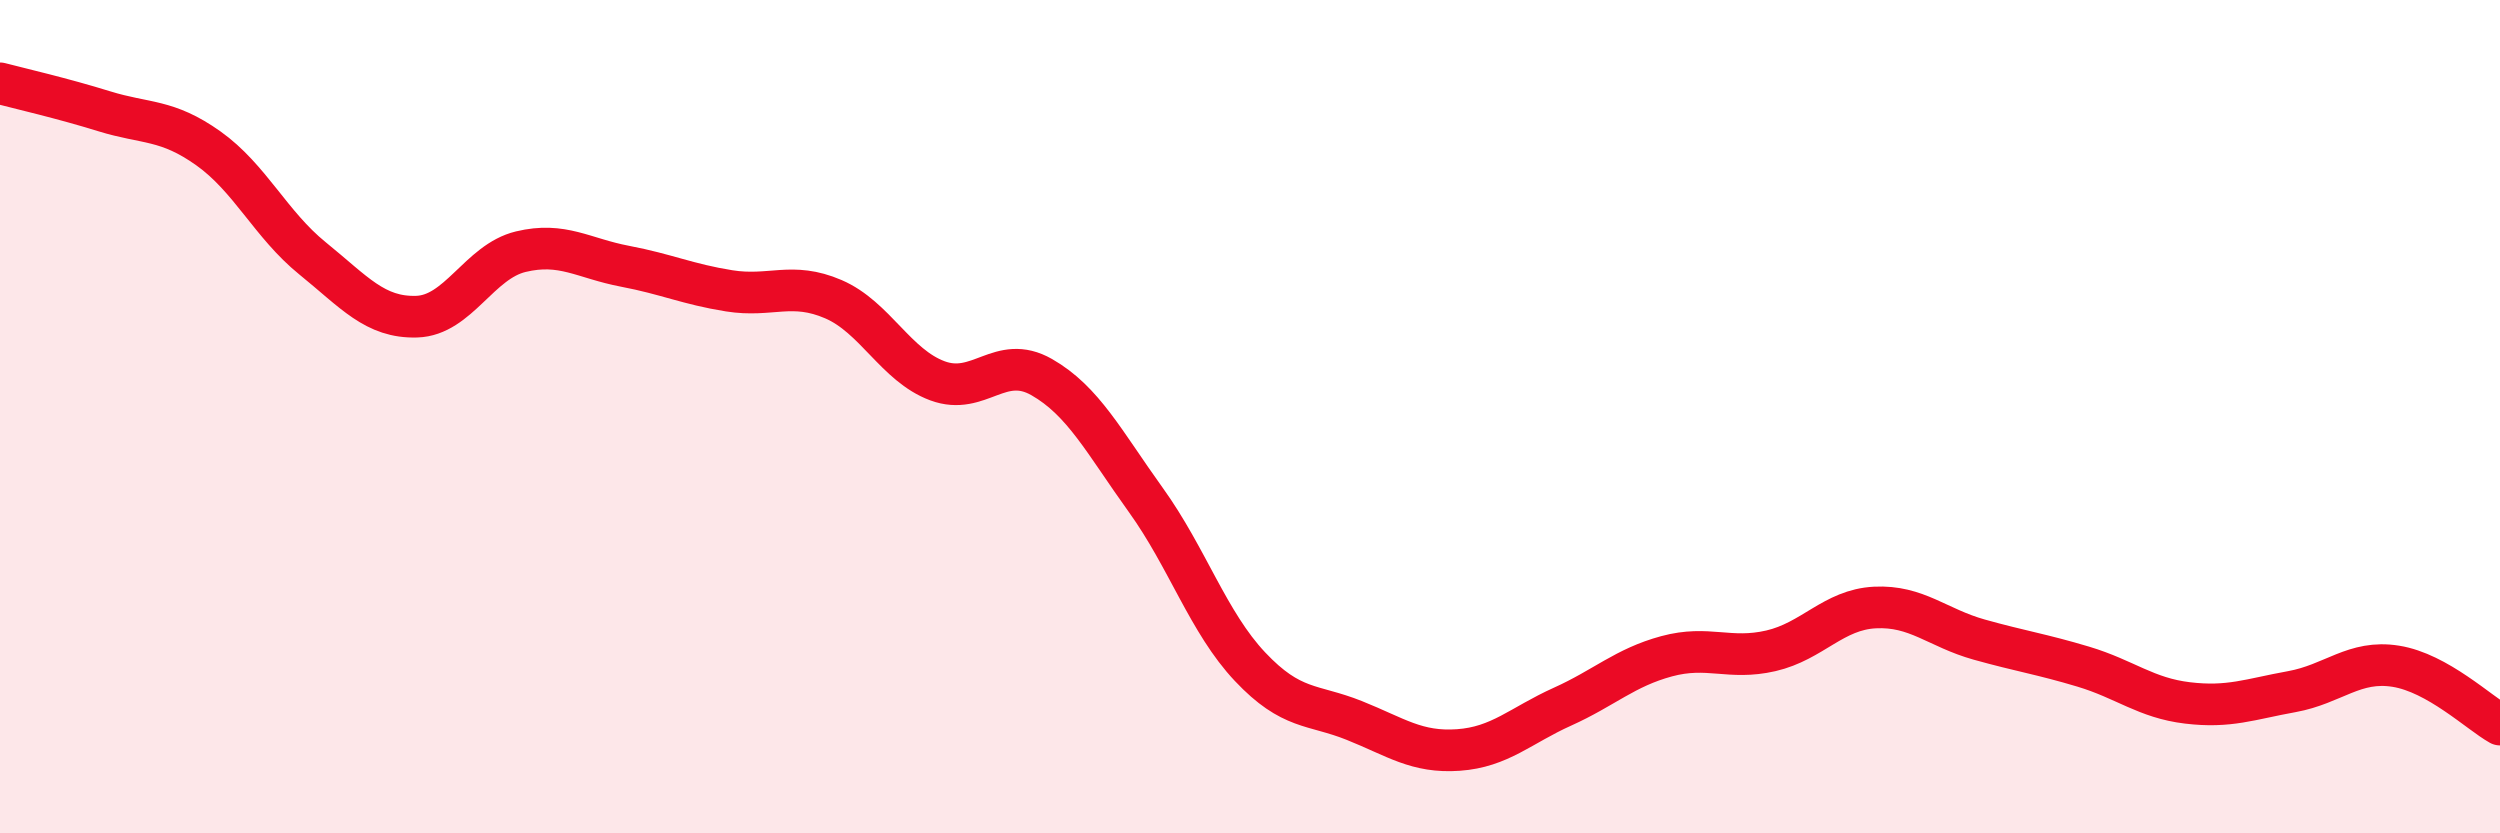 
    <svg width="60" height="20" viewBox="0 0 60 20" xmlns="http://www.w3.org/2000/svg">
      <path
        d="M 0,2 C 0.5,2.13 1.5,2.36 2.5,2.67 C 3.5,2.98 4,2.85 5,3.56 C 6,4.27 6.5,5.39 7.5,6.2 C 8.5,7.01 9,7.63 10,7.6 C 11,7.57 11.5,6.28 12.5,6.04 C 13.5,5.8 14,6.2 15,6.39 C 16,6.58 16.5,6.82 17.5,6.98 C 18.5,7.14 19,6.75 20,7.18 C 21,7.61 21.5,8.77 22.5,9.14 C 23.5,9.51 24,8.48 25,9.05 C 26,9.62 26.5,10.61 27.5,12 C 28.5,13.39 29,14.94 30,16 C 31,17.06 31.5,16.89 32.5,17.29 C 33.5,17.69 34,18.07 35,18 C 36,17.93 36.5,17.41 37.5,16.96 C 38.5,16.51 39,16.02 40,15.75 C 41,15.48 41.5,15.85 42.5,15.62 C 43.5,15.39 44,14.63 45,14.58 C 46,14.53 46.5,15.07 47.5,15.35 C 48.5,15.63 49,15.7 50,16 C 51,16.3 51.5,16.75 52.5,16.87 C 53.5,16.99 54,16.78 55,16.6 C 56,16.42 56.5,15.83 57.5,15.99 C 58.5,16.15 59.5,17.11 60,17.39L60 20L0 20Z"
        fill="#EB0A25"
        opacity="0.1"
        stroke-linecap="round"
        stroke-linejoin="round"
      />
      <path
        d="M 0,2 C 0.5,2.13 1.5,2.36 2.5,2.67 C 3.5,2.98 4,2.85 5,3.56 C 6,4.27 6.5,5.39 7.5,6.2 C 8.5,7.01 9,7.63 10,7.6 C 11,7.57 11.5,6.28 12.5,6.04 C 13.5,5.8 14,6.2 15,6.39 C 16,6.58 16.5,6.82 17.5,6.98 C 18.5,7.14 19,6.75 20,7.18 C 21,7.61 21.5,8.77 22.5,9.14 C 23.5,9.51 24,8.48 25,9.05 C 26,9.62 26.5,10.61 27.5,12 C 28.5,13.39 29,14.94 30,16 C 31,17.06 31.5,16.89 32.5,17.29 C 33.5,17.69 34,18.07 35,18 C 36,17.93 36.5,17.41 37.5,16.96 C 38.5,16.51 39,16.02 40,15.75 C 41,15.48 41.5,15.85 42.5,15.62 C 43.5,15.39 44,14.63 45,14.58 C 46,14.53 46.5,15.07 47.5,15.35 C 48.5,15.63 49,15.7 50,16 C 51,16.3 51.5,16.75 52.5,16.87 C 53.5,16.99 54,16.78 55,16.6 C 56,16.42 56.5,15.83 57.5,15.99 C 58.5,16.15 59.5,17.11 60,17.39"
        stroke="#EB0A25"
        stroke-width="1"
        fill="none"
        stroke-linecap="round"
        stroke-linejoin="round"
      />
    </svg>
  